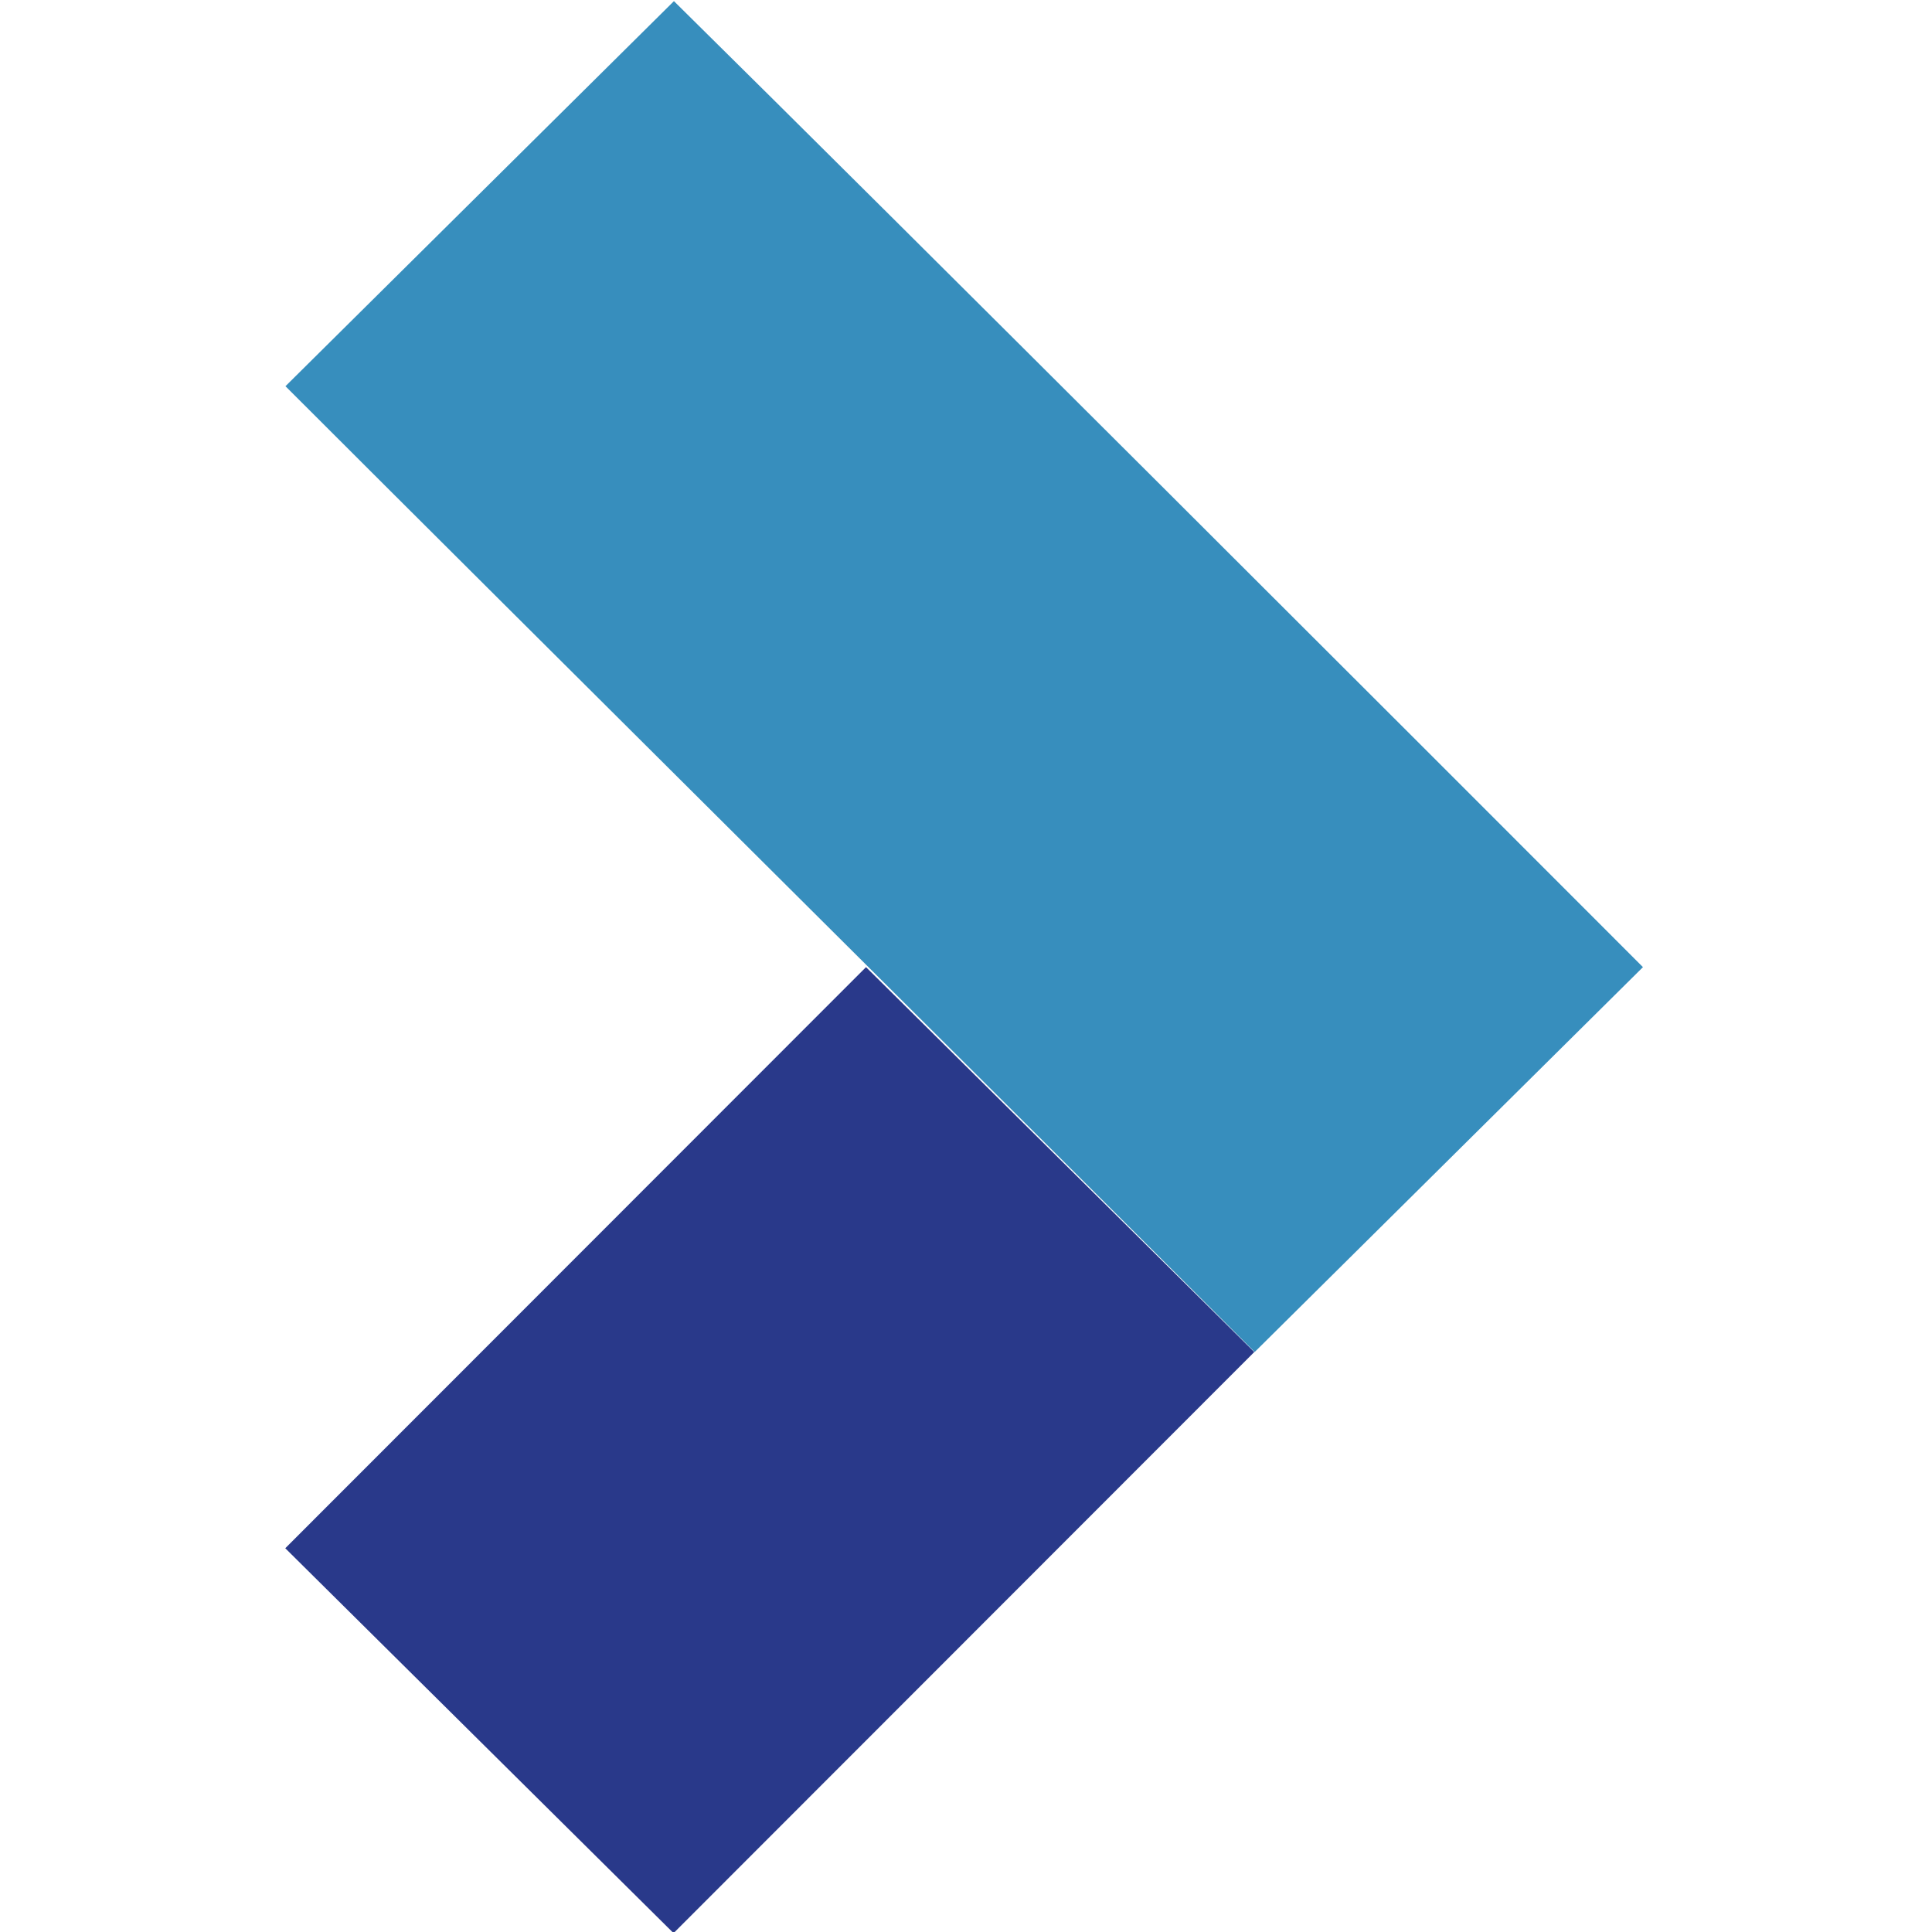 <svg xmlns="http://www.w3.org/2000/svg" version="1.1" xmlns:xlink="http://www.w3.org/1999/xlink" xmlns:svgjs="http://svgjs.dev/svgjs" width="512" height="512"><svg id="SvgjsSvg1005" data-name="Layer 1" xmlns="http://www.w3.org/2000/svg" width="512" height="512" version="1.1" viewBox="0 0 512 512">
  <path d="M75.6,102.3c61.8,61.8,196,195.1,256.9,256l102.9-102C375.5,196.3,240.3,61.2,178.6.3l-102.9,102Z" fill="#378ebd" stroke-width="0"></path>
  <path d="M75.6,410.3l153.9-154,102.9,102-153.9,154-102.9-102Z" fill="#29398a" stroke-width="0"></path>
</svg><style>@media (prefers-color-scheme: light) { :root { filter: none; } }
@media (prefers-color-scheme: dark) { :root { filter: none; } }
</style></svg>